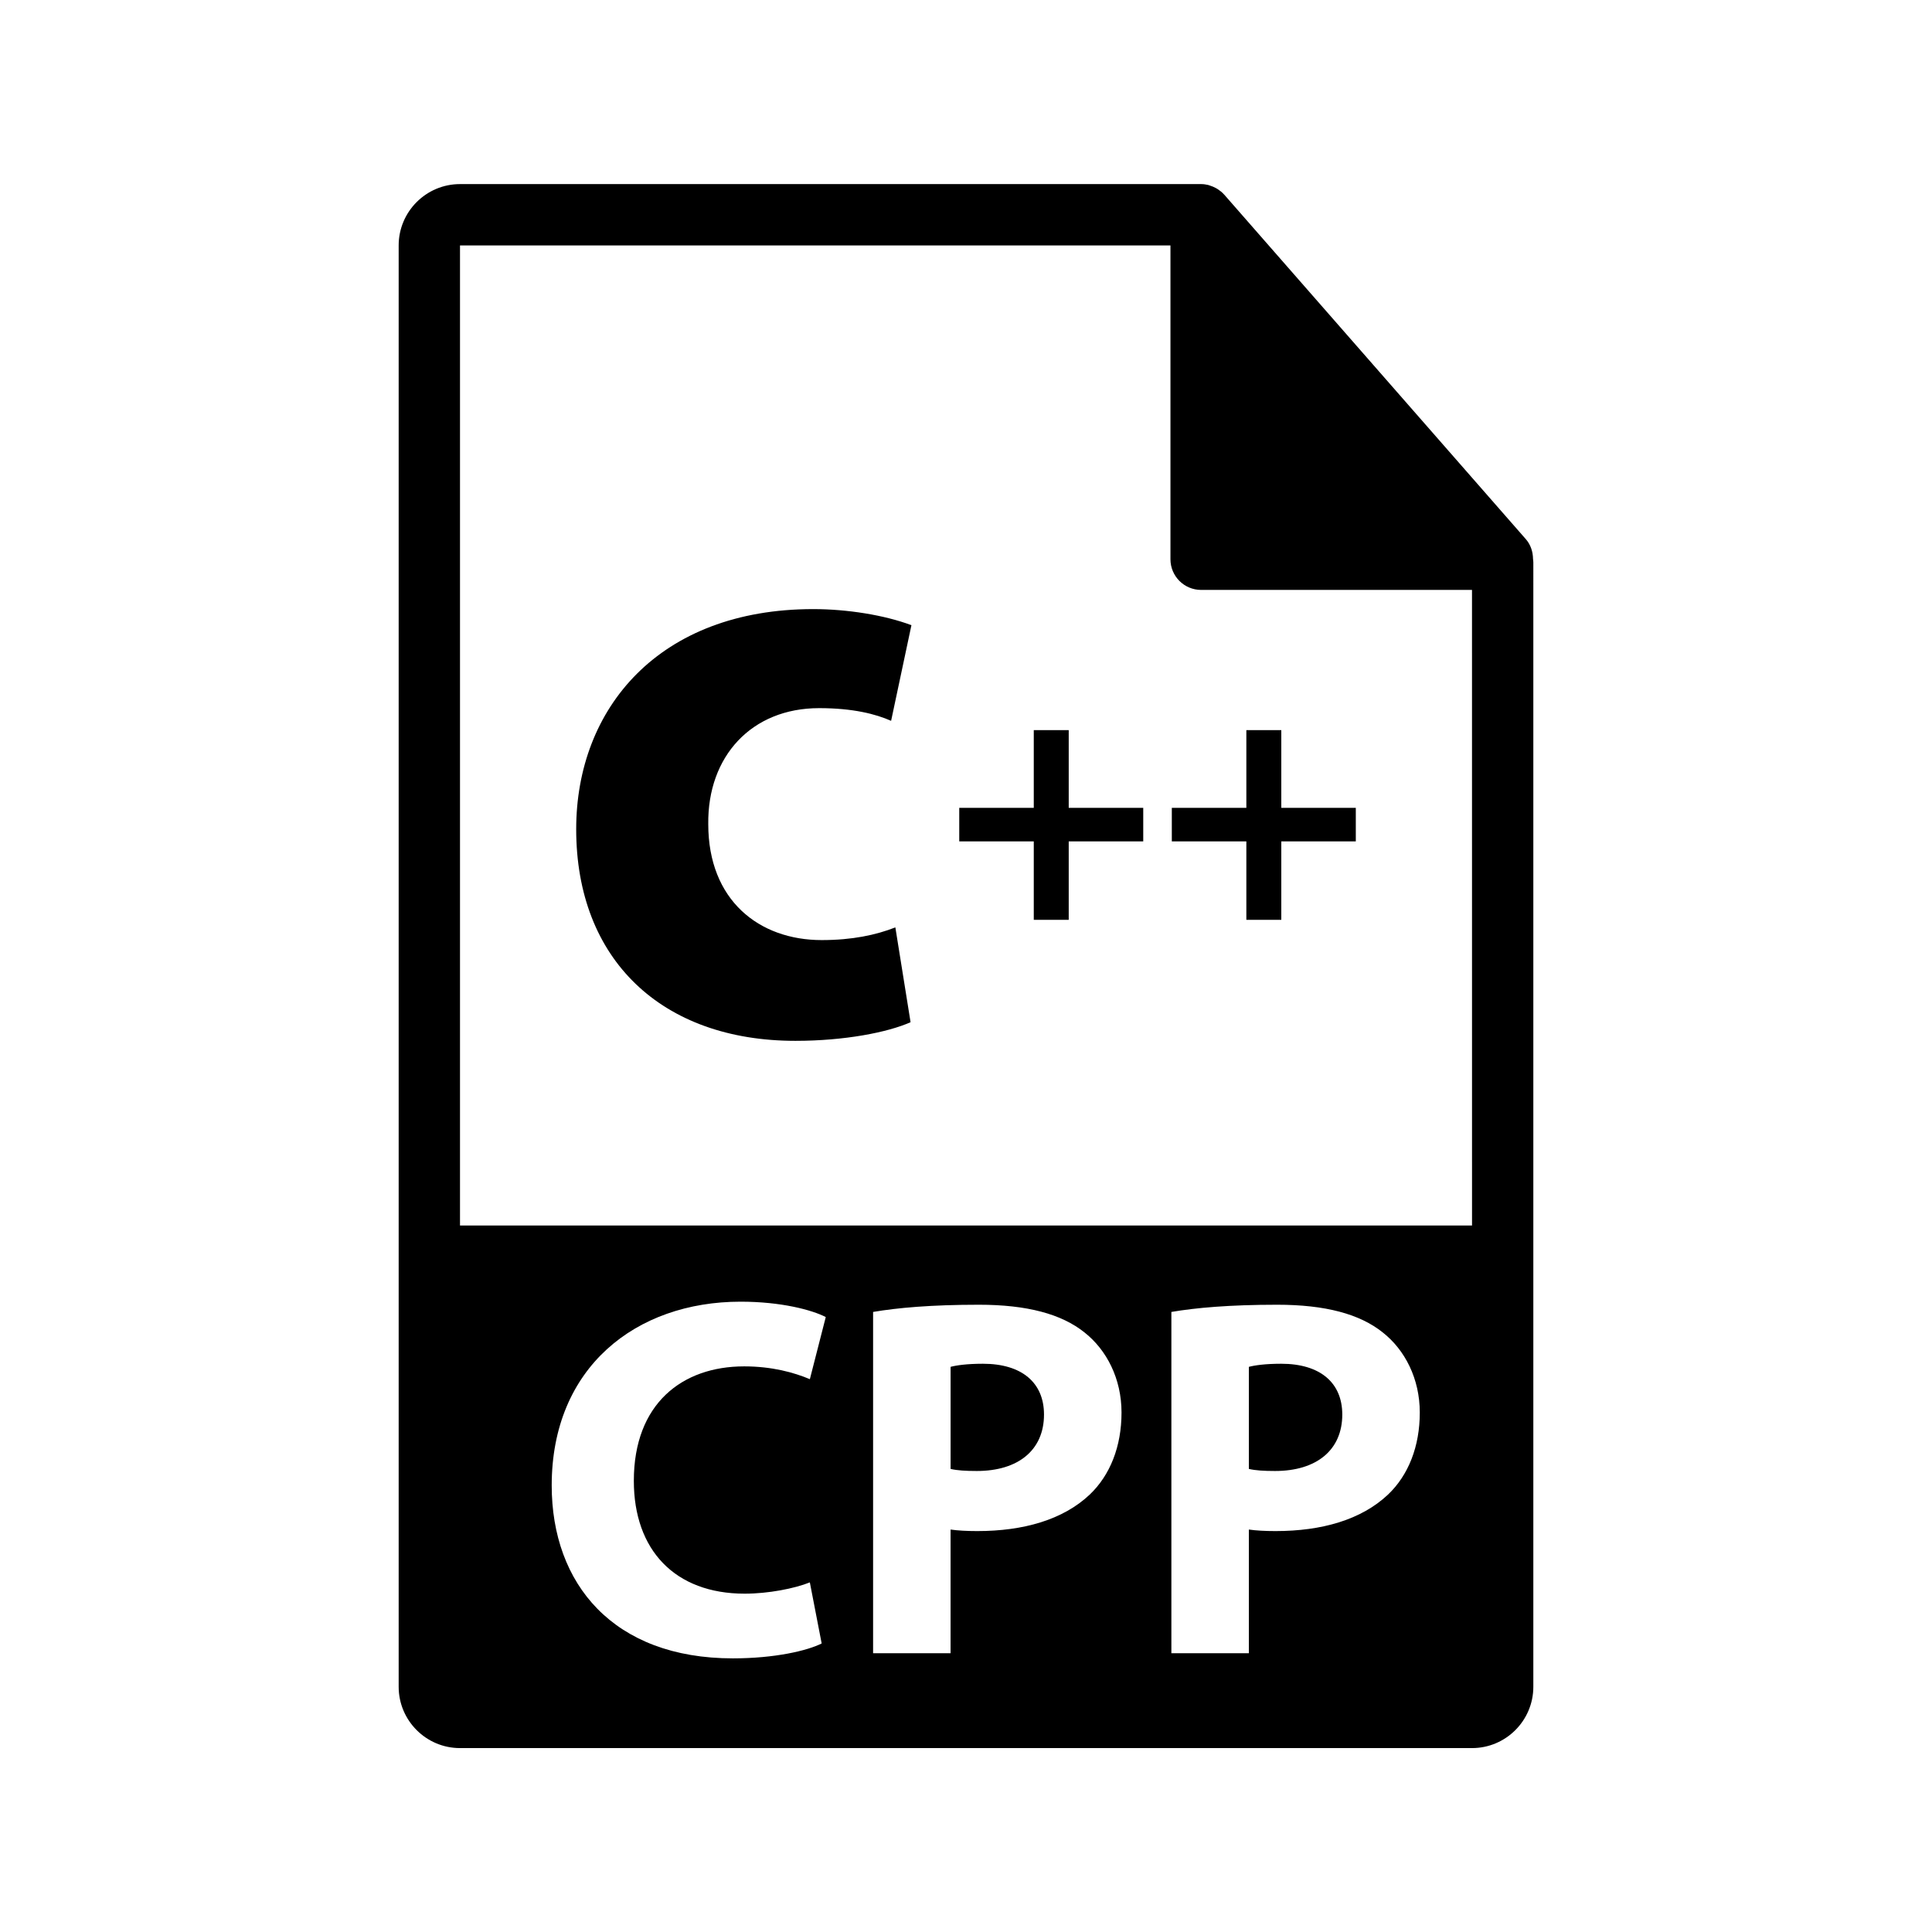 <?xml version="1.0" encoding="utf-8"?>
<!-- Generator: Adobe Illustrator 16.0.0, SVG Export Plug-In . SVG Version: 6.00 Build 0)  -->
<!DOCTYPE svg PUBLIC "-//W3C//DTD SVG 1.1//EN" "http://www.w3.org/Graphics/SVG/1.1/DTD/svg11.dtd">
<svg version="1.1" id="Layer_1" xmlns="http://www.w3.org/2000/svg" xmlns:xlink="http://www.w3.org/1999/xlink" x="0px" y="0px"
	 width="126px" height="126px" viewBox="0 0 126 126" enable-background="new 0 0 126 126" xml:space="preserve">
<g>
	<path d="M83.557,88.94c-1.038,0-1.741,0.103-2.109,0.202v6.658c0.437,0.1,0.971,0.134,1.707,0.134c2.713,0,4.385-1.37,4.385-3.682
		C87.539,90.178,86.1,88.94,83.557,88.94z"/>
	<path d="M64.104,88.94c-1.038,0-1.741,0.103-2.109,0.202v6.658c0.438,0.1,0.972,0.134,1.708,0.134c2.713,0,4.384-1.37,4.384-3.682
		C68.086,90.178,66.647,88.94,64.104,88.94z"/>
	<path d="M99.98,36.45c-0.006-0.468-0.154-0.93-0.475-1.295L79.838,12.69c-0.004-0.006-0.01-0.008-0.016-0.014
		c-0.117-0.131-0.252-0.239-0.396-0.334c-0.043-0.028-0.086-0.053-0.131-0.078c-0.127-0.068-0.258-0.124-0.395-0.165
		c-0.037-0.011-0.07-0.026-0.107-0.036c-0.15-0.035-0.303-0.057-0.459-0.057H30c-2.205,0-4,1.795-4,4v94c0,2.206,1.795,4,4,4h66
		c2.207,0,4-1.794,4-4V36.674C100,36.599,99.988,36.524,99.98,36.45z M48.567,103.935c1.538,0,3.246-0.334,4.249-0.736l0.771,3.983
		c-0.937,0.471-3.047,0.972-5.792,0.972c-7.796,0-11.814-4.853-11.814-11.278c0-7.7,5.49-11.984,12.318-11.984
		c2.644,0,4.652,0.537,5.555,1.003l-1.037,4.051c-1.035-0.437-2.475-0.835-4.284-0.835c-4.051,0-7.196,2.44-7.196,7.462
		C41.336,101.09,44.015,103.935,48.567,103.935z M71.066,97.476c-1.74,1.641-4.317,2.377-7.331,2.377c-0.67,0-1.271-0.032-1.741-0.1
		v8.065h-5.053V85.561c1.574-0.268,3.783-0.47,6.895-0.47c3.146,0,5.39,0.603,6.896,1.81c1.439,1.135,2.411,3.011,2.411,5.22
		S72.403,96.205,71.066,97.476z M90.519,97.476c-1.74,1.641-4.317,2.377-7.33,2.377c-0.67,0-1.271-0.032-1.741-0.1v8.065h-5.054
		V85.561c1.574-0.268,3.782-0.47,6.896-0.47c3.145,0,5.389,0.603,6.894,1.81c1.44,1.135,2.411,3.011,2.411,5.22
		S91.858,96.205,90.519,97.476z M30,79.924V16.007h46.334v20.466c0,1.104,0.895,2,2,2H96l0.002,41.451H30z"/>
</g>
<g>
	<path d="M59.385,66.666c-1.489,0.663-4.306,1.215-7.507,1.215c-8.725,0-14.3-5.301-14.3-13.803c0-7.895,5.411-14.354,15.459-14.354
		c2.208,0,4.638,0.386,6.404,1.049l-1.325,6.238c-0.993-0.441-2.484-0.828-4.692-0.828c-4.417,0-7.288,3.147-7.233,7.564
		c0,4.969,3.313,7.563,7.399,7.563c1.987,0,3.533-0.33,4.803-0.828L59.385,66.666z"/>
	<path d="M69.699,47.617v5.069h4.86v2.187h-4.86v5.116H67.42v-5.116h-4.86v-2.187h4.86v-5.069H69.699z"/>
	<path d="M83.563,47.617v5.069h4.859v2.187h-4.859v5.116h-2.279v-5.116h-4.861v-2.187h4.861v-5.069H83.563z"/>
</g>
</svg>
